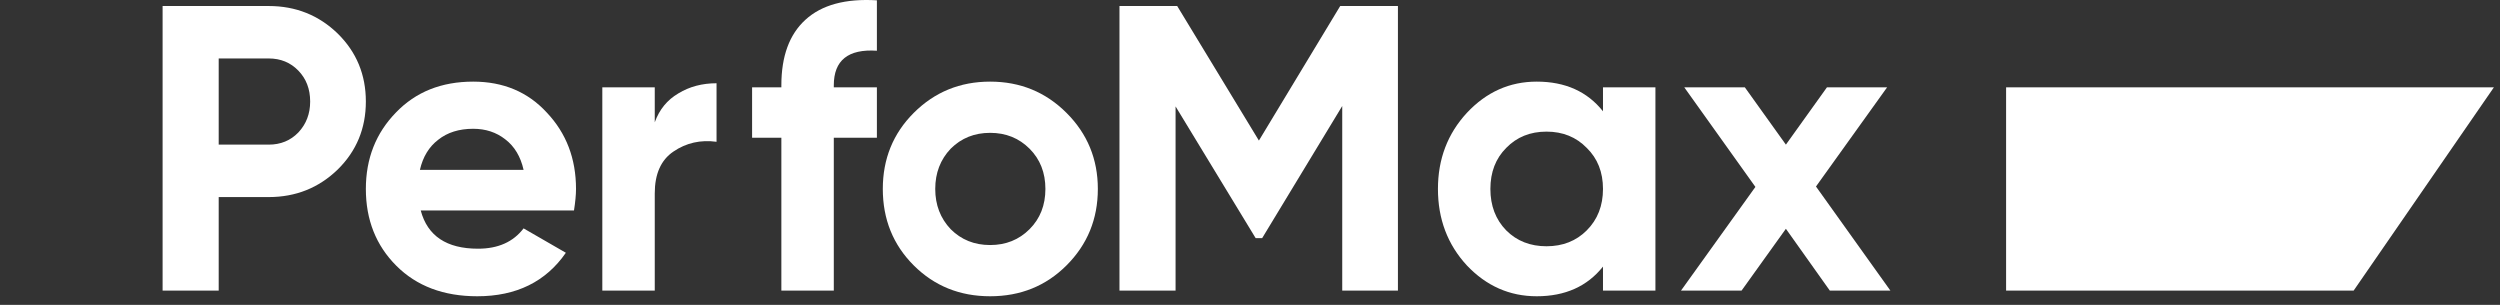 <svg width="123" height="15" viewBox="0 0 123 15" fill="none" xmlns="http://www.w3.org/2000/svg">
<rect x="0" y="0" width="123" height="15" fill="#333333" stroke="none"/>
<path d="M8 0.296H13.22C14.553 0.296 15.687 0.749 16.62 1.656C17.54 2.562 18 3.676 18 4.996C18 6.316 17.54 7.429 16.62 8.336C15.687 9.242 14.553 9.696 13.22 9.696H10.76V14.296H8V0.296ZM10.76 7.116H13.22C13.807 7.116 14.293 6.916 14.68 6.516C15.067 6.102 15.26 5.596 15.26 4.996C15.26 4.382 15.067 3.876 14.68 3.476C14.293 3.076 13.807 2.876 13.22 2.876H10.76V7.116Z" fill="white"/>
<path d="M28.24 10.356H20.7C21.033 11.609 21.973 12.236 23.52 12.236C24.507 12.236 25.253 11.902 25.76 11.236L27.84 12.436C26.853 13.863 25.4 14.576 23.48 14.576C21.827 14.576 20.5 14.076 19.5 13.076C18.5 12.076 18 10.816 18 9.296C18 7.802 18.493 6.549 19.48 5.536C20.453 4.522 21.72 4.016 23.28 4.016C24.76 4.016 25.967 4.522 26.9 5.536C27.86 6.549 28.34 7.802 28.34 9.296C28.34 9.576 28.307 9.929 28.24 10.356ZM20.66 8.356H25.76C25.613 7.702 25.313 7.202 24.86 6.856C24.42 6.509 23.893 6.336 23.28 6.336C22.587 6.336 22.013 6.516 21.56 6.876C21.107 7.222 20.807 7.716 20.66 8.356Z" fill="white"/>
<path d="M32.214 4.296V6.016C32.441 5.389 32.827 4.916 33.374 4.596C33.921 4.262 34.547 4.096 35.254 4.096V6.976C34.467 6.869 33.761 7.029 33.134 7.456C32.521 7.869 32.214 8.556 32.214 9.516V14.296H29.634V4.296H32.214Z" fill="white"/>
<path d="M43.143 0.016V2.496C41.73 2.402 41.023 2.969 41.023 4.196V4.296H43.143V6.776H41.023V14.296H38.443V6.776H37.003V4.296H38.443V4.196C38.443 2.769 38.836 1.696 39.623 0.976C40.423 0.242 41.596 -0.078 43.143 0.016Z" fill="white"/>
<path d="M52.474 13.056C51.461 14.069 50.208 14.576 48.714 14.576C47.221 14.576 45.968 14.069 44.954 13.056C43.941 12.043 43.434 10.789 43.434 9.296C43.434 7.816 43.941 6.569 44.954 5.556C45.981 4.529 47.234 4.016 48.714 4.016C50.194 4.016 51.448 4.529 52.474 5.556C53.501 6.582 54.014 7.829 54.014 9.296C54.014 10.776 53.501 12.029 52.474 13.056ZM46.774 11.276C47.294 11.796 47.941 12.056 48.714 12.056C49.488 12.056 50.134 11.796 50.654 11.276C51.174 10.756 51.434 10.096 51.434 9.296C51.434 8.496 51.174 7.836 50.654 7.316C50.134 6.796 49.488 6.536 48.714 6.536C47.941 6.536 47.294 6.796 46.774 7.316C46.268 7.849 46.014 8.509 46.014 9.296C46.014 10.082 46.268 10.742 46.774 11.276Z" fill="white"/>
<path d="M65.938 0.296H68.778V14.296H66.038V5.216L62.098 11.716H61.778L57.838 5.236V14.296H55.078V0.296H57.918L61.938 6.916L65.938 0.296Z" fill="white"/>
<path d="M78.867 5.476V4.296H81.447V14.296H78.867V13.116C78.093 14.089 77.007 14.576 75.607 14.576C74.273 14.576 73.127 14.069 72.167 13.056C71.22 12.029 70.747 10.776 70.747 9.296C70.747 7.829 71.22 6.582 72.167 5.556C73.127 4.529 74.273 4.016 75.607 4.016C77.007 4.016 78.093 4.502 78.867 5.476ZM74.107 11.336C74.627 11.856 75.287 12.116 76.087 12.116C76.887 12.116 77.547 11.856 78.067 11.336C78.6 10.803 78.867 10.123 78.867 9.296C78.867 8.469 78.6 7.796 78.067 7.276C77.547 6.742 76.887 6.476 76.087 6.476C75.287 6.476 74.627 6.742 74.107 7.276C73.587 7.796 73.327 8.469 73.327 9.296C73.327 10.123 73.587 10.803 74.107 11.336Z" fill="white"/>
<path d="M89.346 9.176L93.006 14.296H90.026L87.866 11.256L85.686 14.296H82.706L86.366 9.196L82.866 4.296H85.846L87.866 7.116L89.886 4.296H92.846L89.346 9.176Z" fill="white"/>
<path d="M98.7 4.296H122.7L115.8 14.296H98.7V4.296Z" fill="white"/>
</svg>
